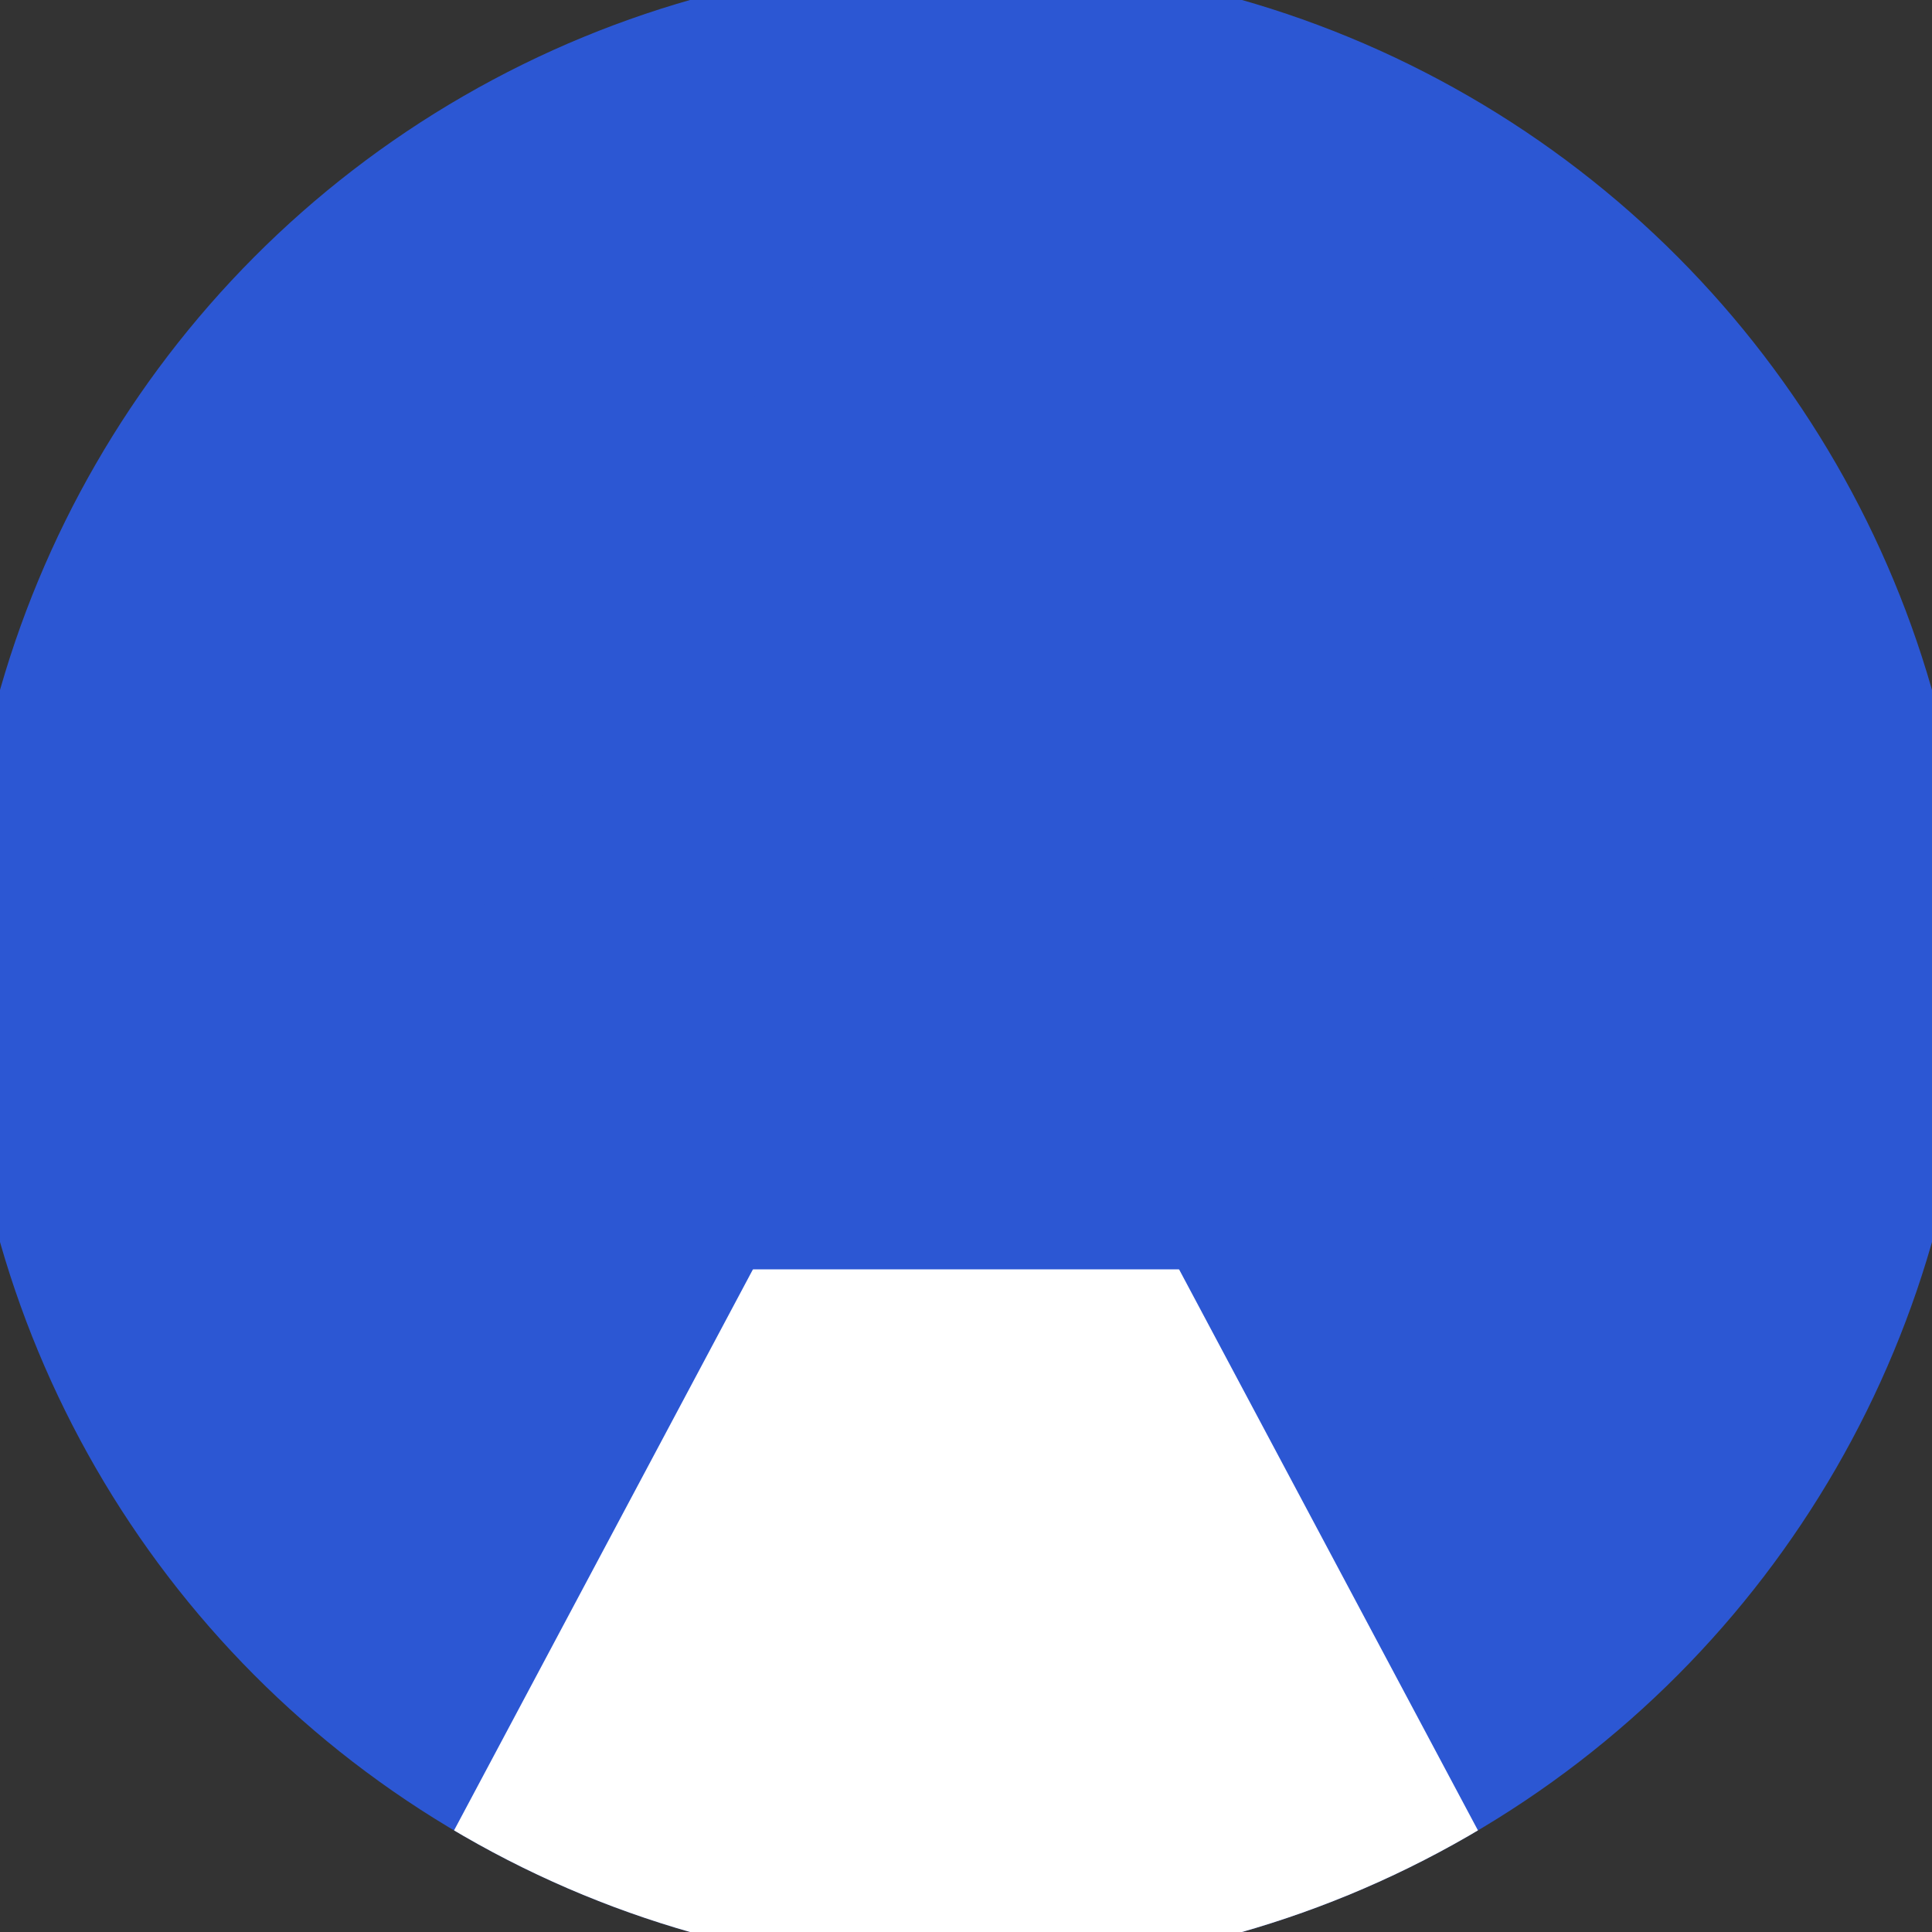 <svg xmlns="http://www.w3.org/2000/svg" width="128" height="128" viewBox="0 0 100 100" shape-rendering="geometricPrecision">
                            <rect x="0" y="0" width="100" height="100" fill="#333333" stroke="none"/>
                            <defs>
                                <clipPath id="clip">
                                    <circle cx="50" cy="50" r="52" />
                                    <!--<rect x="0" y="0" width="100" height="100"/>-->
                                </clipPath>
                            </defs>
                            <g transform="rotate(0 50 50)">
                            <rect x="0" y="0" width="100" height="100" fill="#2c57d3" clip-path="url(#clip)"/><path d="M 50 45 L 15 110.7 H 85 Z" fill="#ffffff" clip-path="url(#clip)"/><path d="M 50 0 L 15 65.7 H 85 Z" fill="#2c57d3" clip-path="url(#clip)"/></g></svg>